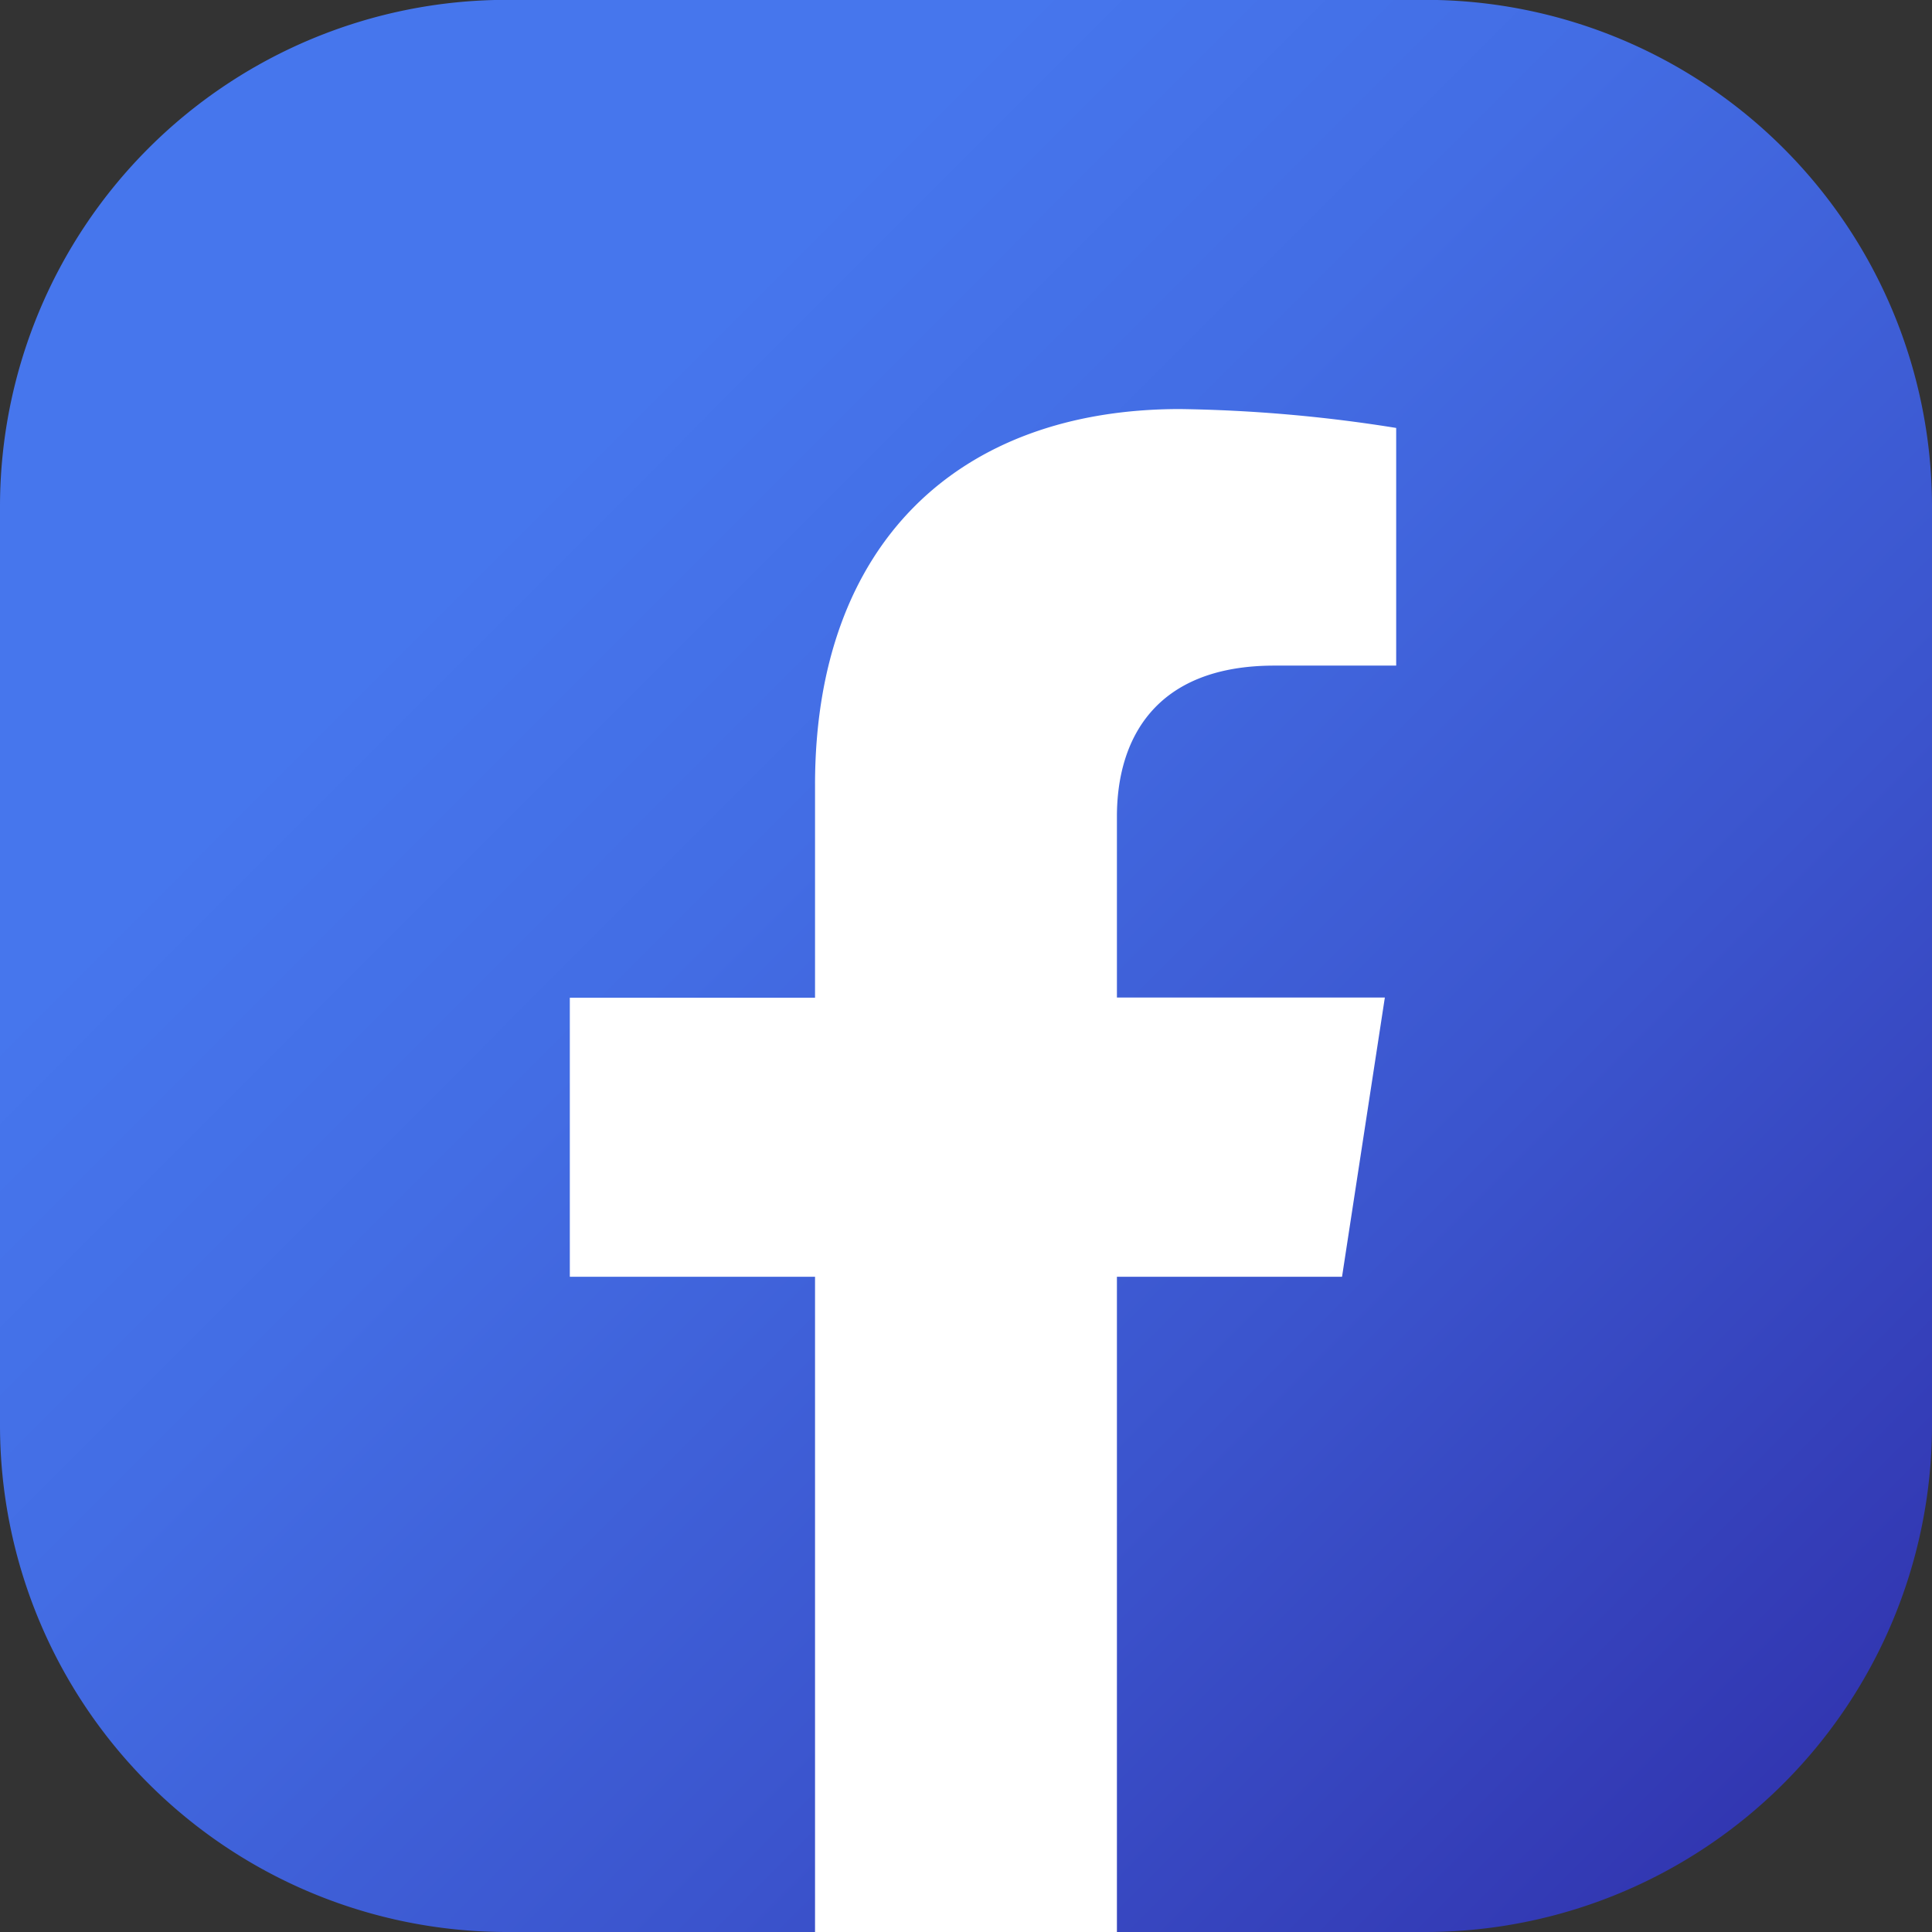 <svg id="facebook" xmlns="http://www.w3.org/2000/svg" xmlns:xlink="http://www.w3.org/1999/xlink" width="41.426" height="41.426" viewBox="0 0 41.426 41.426">
  <rect x="0" y="0" width="41.426" height="41.426" fill="#333333" stroke="none"/>
  <defs>
    <linearGradient id="linear-gradient" x1="4.912" y1="-4.385" x2="5.759" y2="-3.539" gradientUnits="objectBoundingBox">
      <stop offset="0" stop-color="#4676ed"/>
      <stop offset="0.185" stop-color="#436de4"/>
      <stop offset="0.487" stop-color="#3b54cd"/>
      <stop offset="0.865" stop-color="#2f2da8"/>
      <stop offset="1" stop-color="#2b1e99"/>
    </linearGradient>
  </defs>
  <path id="Path_106" data-name="Path 106" d="M34.717,89.692V69.939A10.868,10.868,0,0,1,45.554,59.1H65.306A10.868,10.868,0,0,1,76.143,69.939V89.692a10.869,10.869,0,0,1-10.837,10.837h-6.64l-3.478-.847-2.995.847h-6.64A10.869,10.869,0,0,1,34.717,89.692Z" transform="translate(-34.717 -59.103)" fill="url(#linear-gradient)"/>
  <g id="Group_61" data-name="Group 61" transform="translate(12.218 8.77)">
    <path id="Path_107" data-name="Path 107" d="M59.9,83.9l.918-5.987H55.073V74.032c0-1.639.8-3.236,3.376-3.236h2.612V65.7a31.826,31.826,0,0,0-4.637-.405c-4.732,0-7.824,2.869-7.824,8.059v4.564H43.342V83.9H48.6V97.95h6.473V83.9Z" transform="translate(-43.342 -65.294)" fill="#fff"/>
  </g>
</svg>
